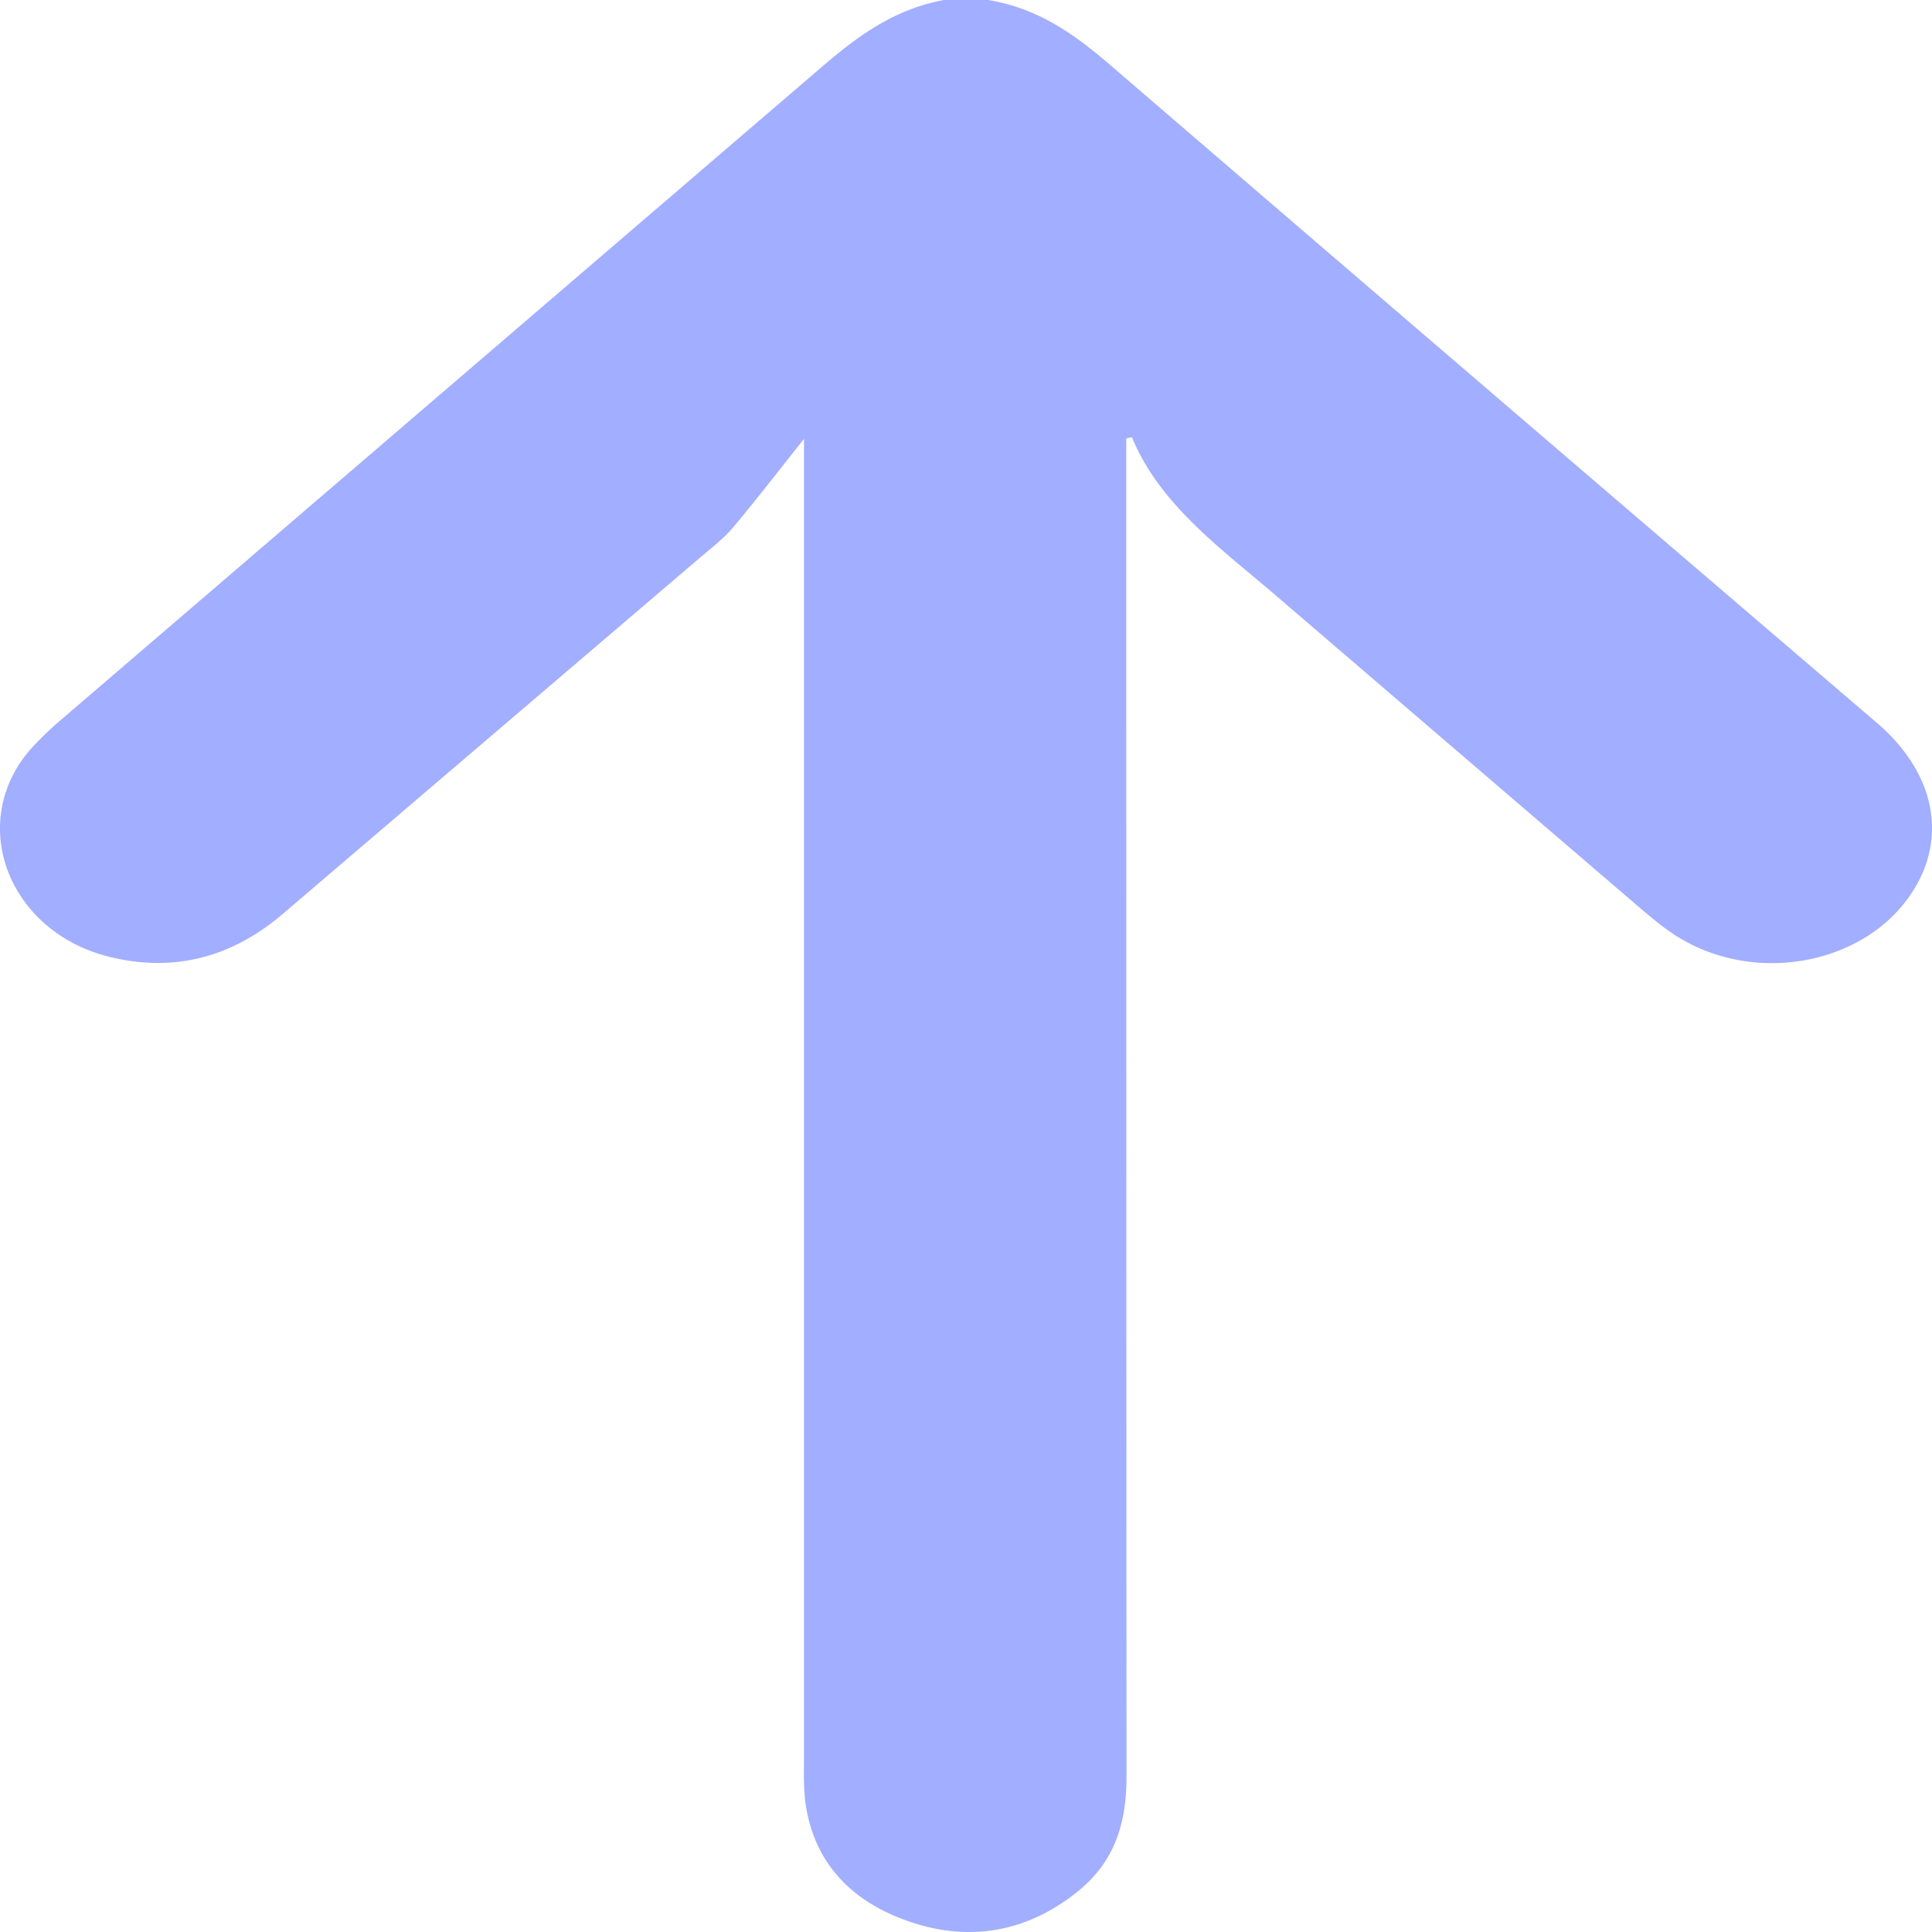 <svg id="Layer_1" data-name="Layer 1" xmlns="http://www.w3.org/2000/svg" viewBox="0 0 512 512"><defs><style>.cls-1{fill:#a2aeff;}</style></defs><path class="cls-1" d="M261.84,0c13.4,2.18,23.09,9.24,32.43,17.27q101.42,87.3,203.15,174.31c14.26,12.23,18.35,28,11,42-11.61,22.12-44.12,28.66-66,13.24-2.7-1.89-5.22-4-7.69-6.11q-48-41.16-96-82.37c-14.88-12.8-31.4-24.51-38.76-42.49l-1.5.34v5.6q0,174.44.07,348.89c0,11.64-2.64,22.24-12.81,30.48-12.65,10.26-27.64,13.7-44,8.32-17.07-5.6-26.47-16.87-28.39-32.53a74.82,74.82,0,0,1-.27-9q0-173.19,0-346.39V116.3c-6.26,7.86-12.37,15.82-18.85,23.54-2.48,2.95-5.75,5.41-8.78,8Q130.2,195,75.09,242.07c-12.85,11-27.85,15.8-45.57,11.63C1.87,247.19-9.13,217.44,8.6,198a89.74,89.74,0,0,1,7.78-7.42Q117.14,104.11,217.87,17.66c9.34-8,19-15.22,32.31-17.66Z" transform="translate(0 0)"/></svg>
